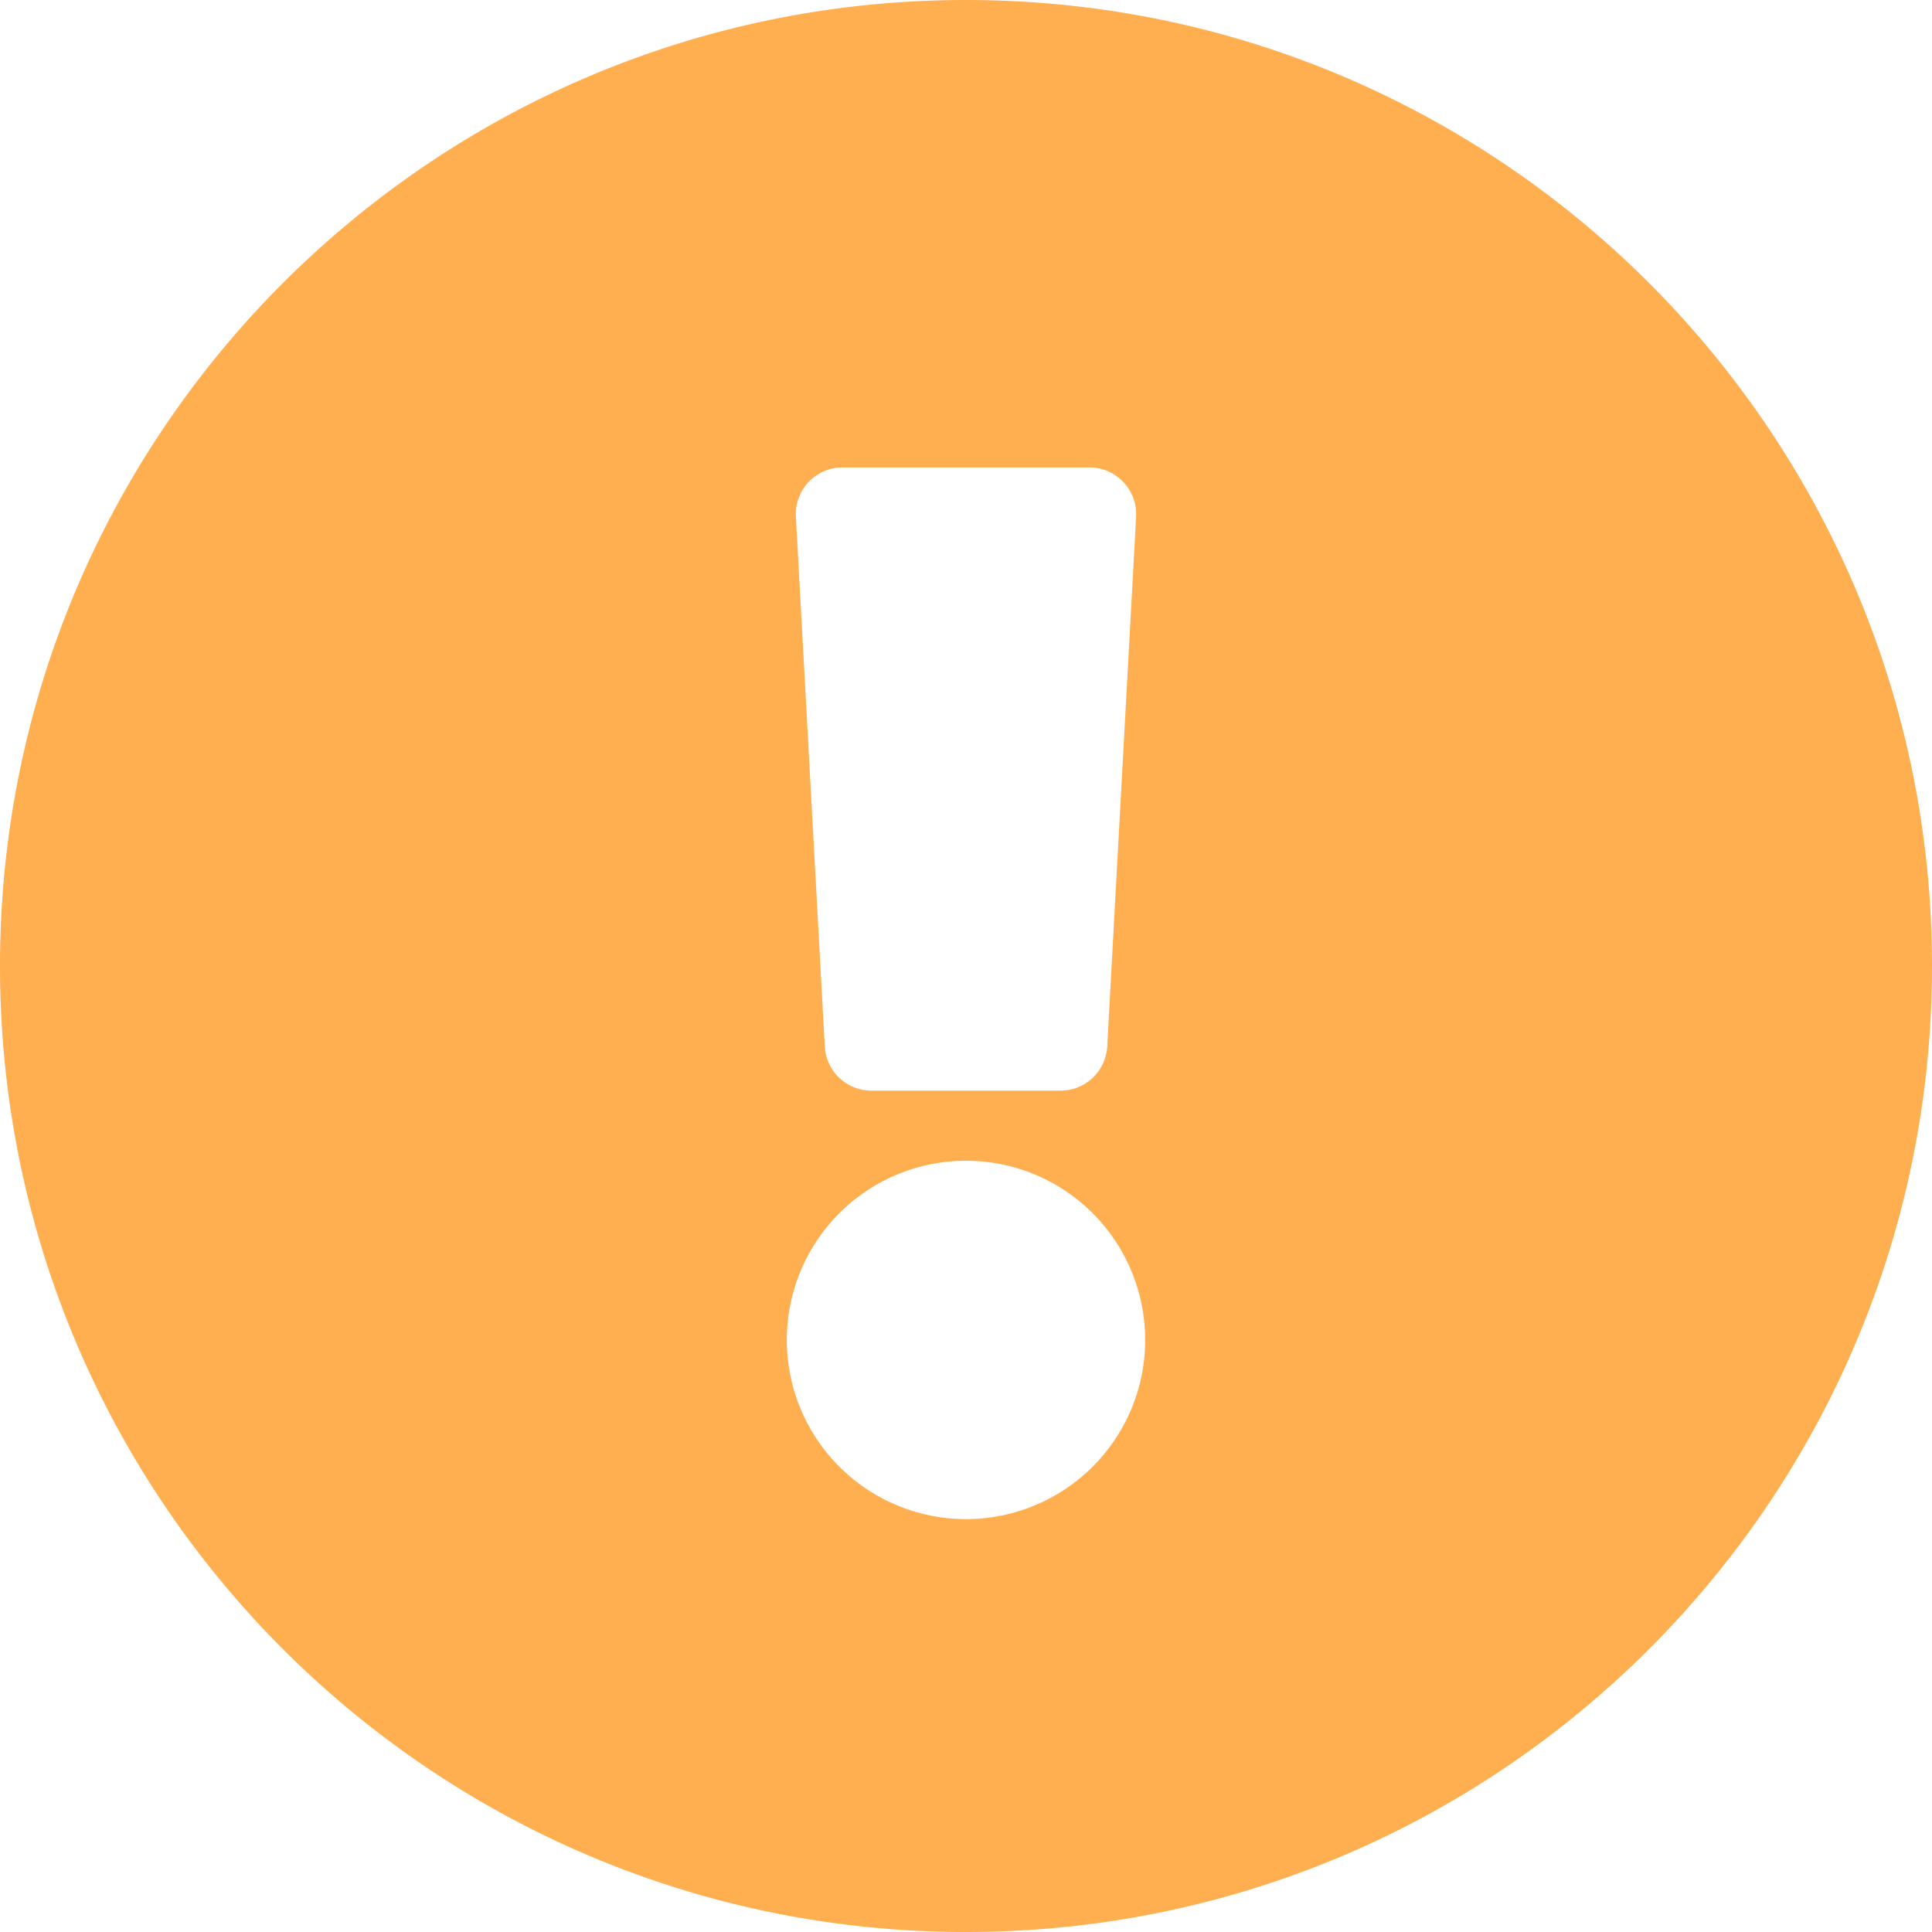 <svg xmlns="http://www.w3.org/2000/svg" width="496" height="496" viewBox="0 0 496 496">
  <path id="exclamation-circle-solid" d="M504,256c0,137-111.043,248-248,248S8,393,8,256C8,119.083,119.043,8,256,8S504,119.083,504,256ZM256,306a46,46,0,1,0,46,46A46,46,0,0,0,256,306ZM212.327,140.654l7.418,136A12,12,0,0,0,231.727,288h48.546a12,12,0,0,0,11.982-11.346l7.418-136A12,12,0,0,0,287.691,128H224.308a12,12,0,0,0-11.981,12.654Z" transform="translate(-8 -8)" fill="#ffaf50"/>
</svg>
